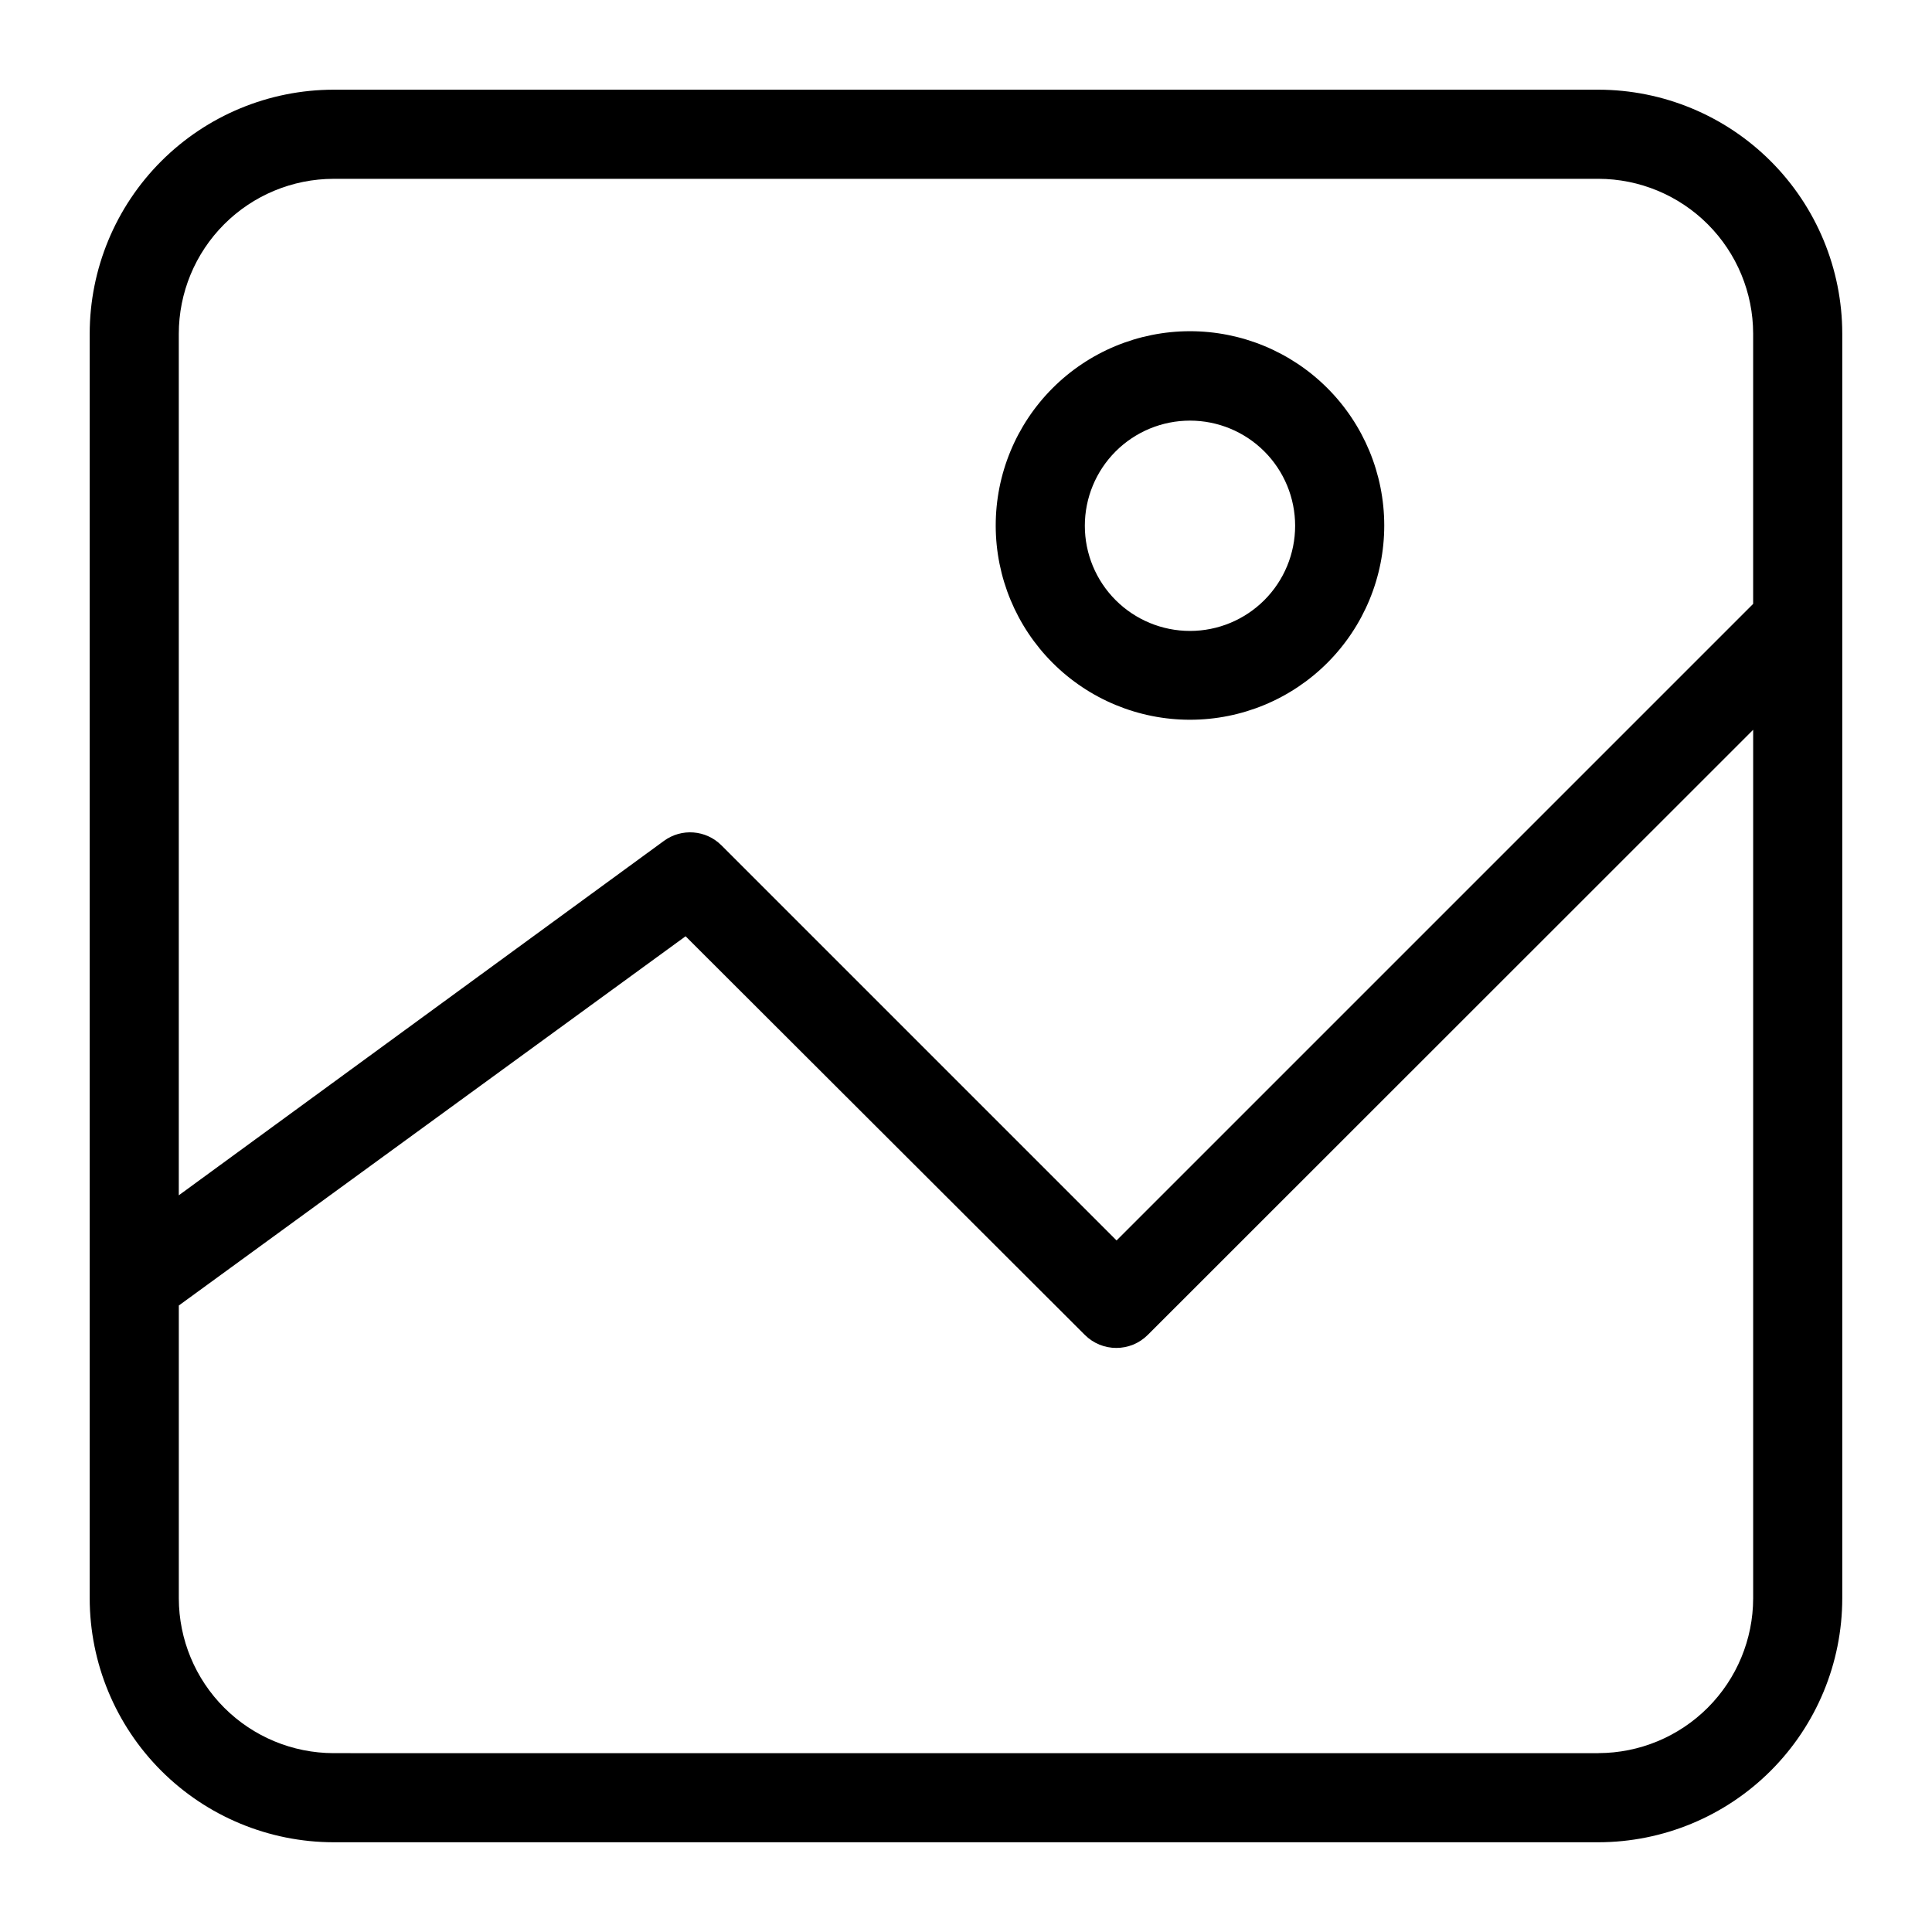 <?xml version="1.0" encoding="UTF-8"?>
<!-- Uploaded to: ICON Repo, www.iconrepo.com, Generator: ICON Repo Mixer Tools -->
<svg fill="#000000" width="800px" height="800px" version="1.1" viewBox="144 144 512 512" xmlns="http://www.w3.org/2000/svg">
 <g>
  <path d="m567.59 167.77h-335.19c-17.133 0.02-33.559 6.836-45.676 18.953-12.117 12.117-18.934 28.543-18.953 45.676v335.19c0.02 17.133 6.836 33.562 18.953 45.676 12.117 12.117 28.543 18.934 45.676 18.953h335.19c17.133-0.02 33.562-6.836 45.676-18.953 12.117-12.113 18.934-28.543 18.953-45.676v-335.19c-0.02-17.133-6.836-33.559-18.953-45.676-12.113-12.117-28.543-18.934-45.676-18.953zm-335.19 23.617h335.19c10.871 0.02 21.289 4.348 28.977 12.035s12.016 18.105 12.035 28.977v71.637l-168.7 168.7-104.7-104.7v0.004c-4.094-4.121-10.59-4.625-15.27-1.184l-128.55 93.914v-228.29c0-10.883 4.316-21.324 12.008-29.027 7.688-7.703 18.121-12.043 29.004-12.062zm335.19 417.22-335.19-0.004c-10.871-0.02-21.289-4.348-28.977-12.035s-12.016-18.105-12.035-28.977v-77.617l134.3-97.852 105.8 105.64c4.609 4.606 12.078 4.606 16.688 0l160.43-160.36v230.18c-0.02 10.871-4.348 21.289-12.035 28.977s-18.105 12.016-28.977 12.035z"/>
  <path d="m459.36 334.74c13.656 0 26.754-5.426 36.41-15.086s15.078-22.762 15.07-36.422c-0.008-13.66-5.441-26.754-15.105-36.406-9.668-9.652-22.77-15.066-36.43-15.051-13.66 0.016-26.75 5.453-36.398 15.125-9.645 9.672-15.051 22.777-15.031 36.438 0.02 13.641 5.453 26.715 15.105 36.352 9.652 9.637 22.738 15.051 36.379 15.051zm0-79.27c7.391 0 14.477 2.934 19.703 8.16 5.227 5.227 8.16 12.316 8.16 19.707 0 7.391-2.934 14.477-8.16 19.703-5.227 5.227-12.312 8.164-19.703 8.164-7.394 0-14.48-2.938-19.707-8.164-5.227-5.227-8.16-12.312-8.16-19.703 0-7.391 2.934-14.48 8.16-19.707 5.227-5.227 12.312-8.16 19.707-8.16z"/>
 </g>
</svg>